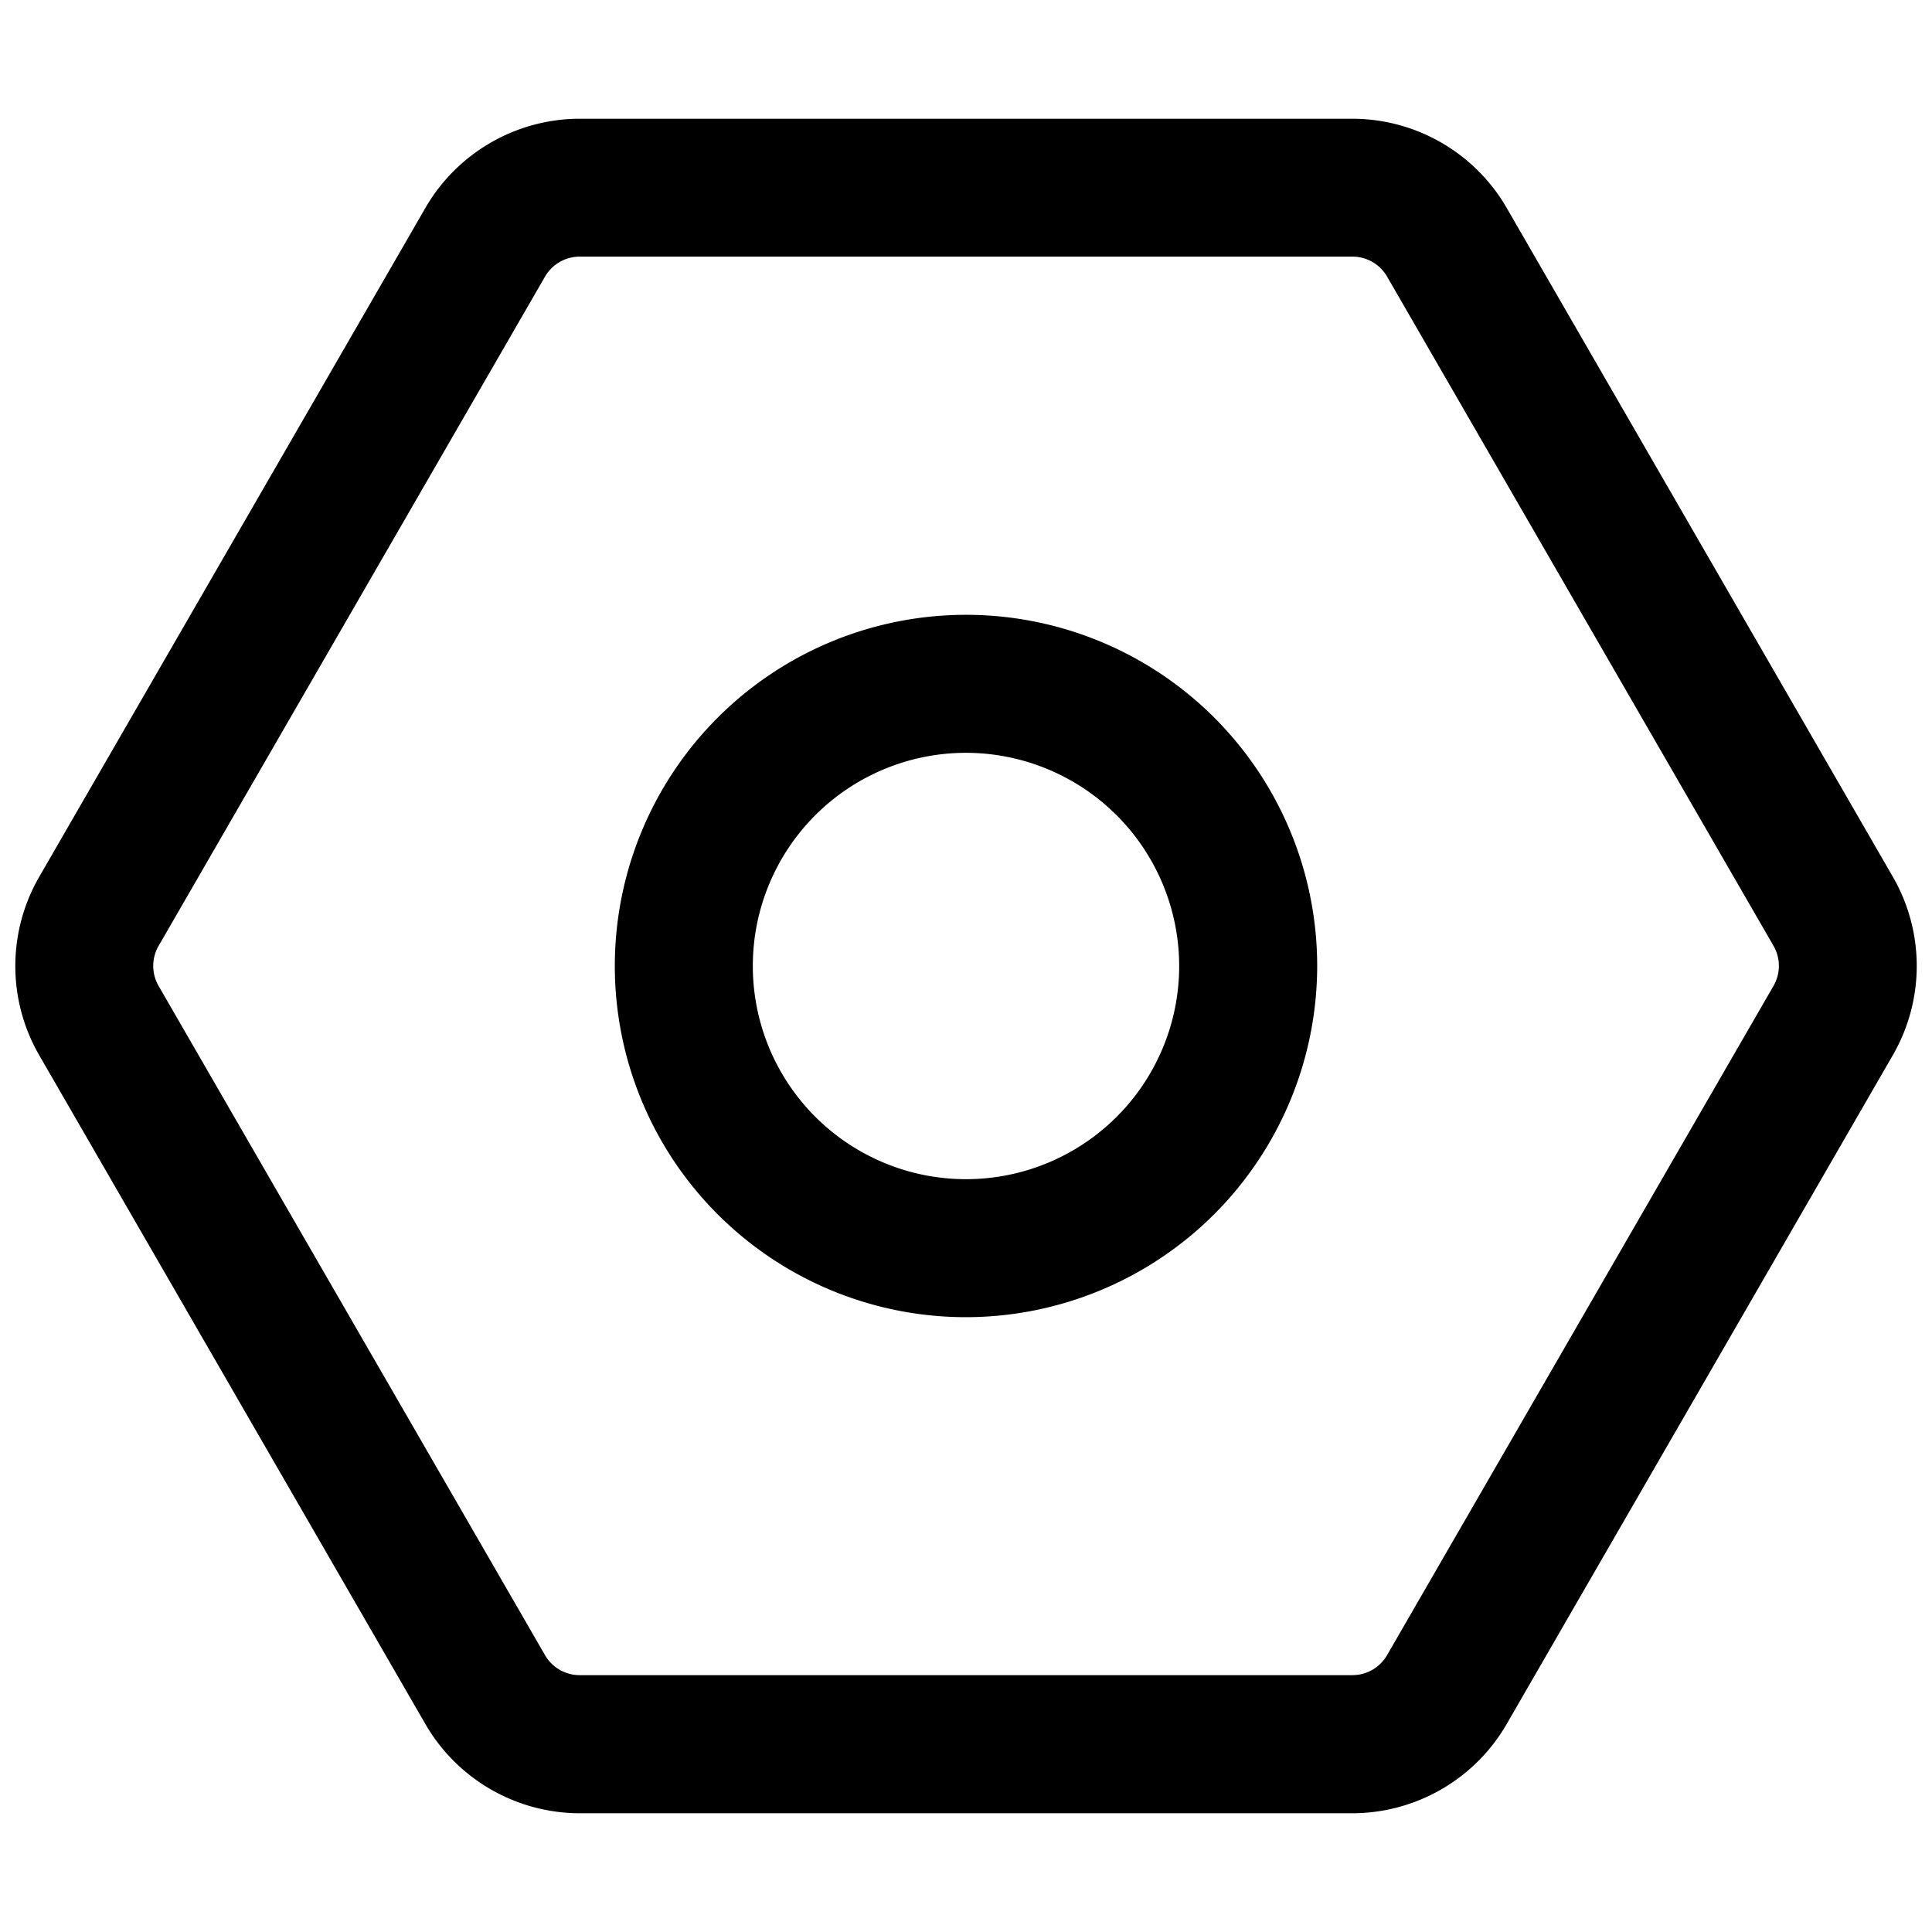 <?xml version="1.0" ?>
<svg fill="#000000" width="800px" height="800px" viewBox="0 0 35 35" data-name="Layer 2" id="aa72142d-fbf2-4db5-b95e-8829c87de962" xmlns="http://www.w3.org/2000/svg"><path d="M24.5,32.849h-14a3.236,3.236,0,0,1-2.792-1.613l-7-12.124a3.231,3.231,0,0,1,0-3.223l7-12.125A3.234,3.234,0,0,1,10.5,2.151h14a3.234,3.234,0,0,1,2.793,1.612l7,12.125a3.231,3.231,0,0,1,0,3.223l-7,12.125A3.235,3.235,0,0,1,24.5,32.849Zm-14-28.2a.727.727,0,0,0-.627.363l-7,12.124a.725.725,0,0,0,0,.725l7,12.123a.727.727,0,0,0,.627.363h14a.726.726,0,0,0,.629-.364l7-12.123a.725.725,0,0,0,0-.725l-7-12.123a.725.725,0,0,0-.628-.363Z"/><path d="M17.5,23.862A6.362,6.362,0,1,1,23.862,17.5,6.369,6.369,0,0,1,17.5,23.862Zm0-10.224A3.862,3.862,0,1,0,21.362,17.5,3.866,3.866,0,0,0,17.5,13.638Z"/></svg>